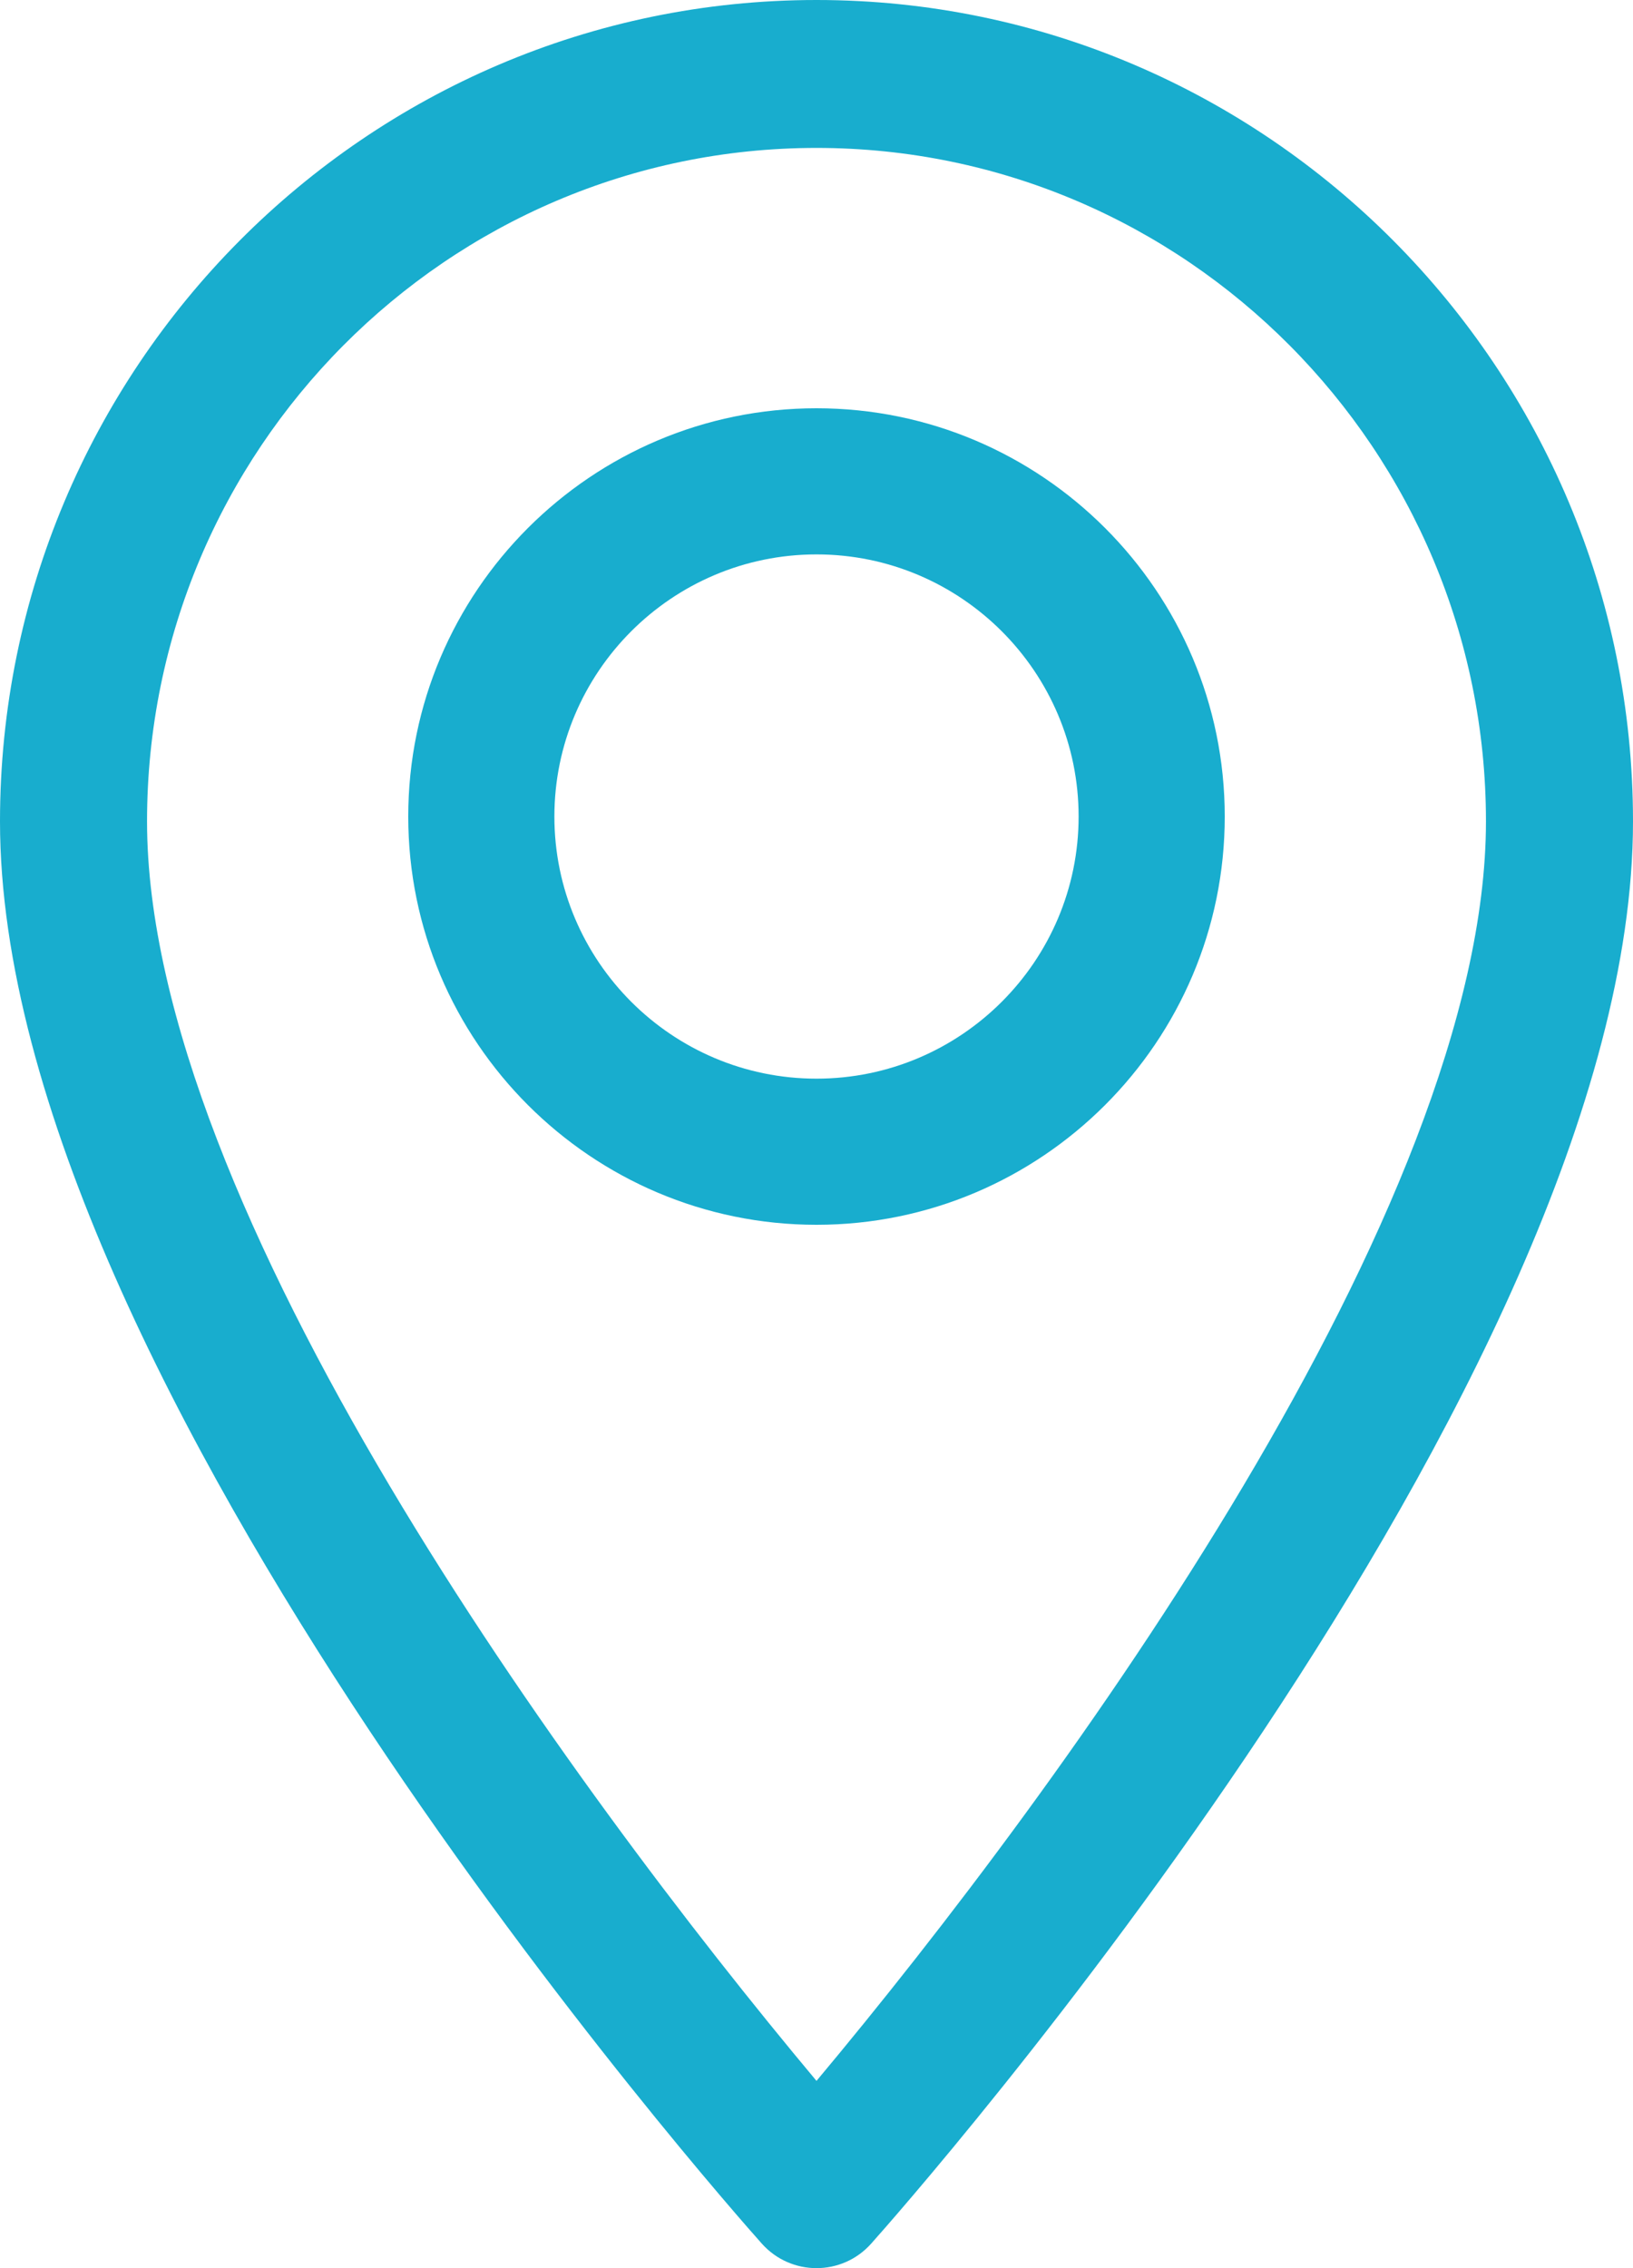 <?xml version="1.0" encoding="UTF-8"?>
<svg width="45px" height="62.5px" viewBox="0 0 45 62.5" version="1.1" xmlns="http://www.w3.org/2000/svg" xmlns:xlink="http://www.w3.org/1999/xlink">
    <title>446075 copy</title>
    <g id="Page-1" stroke="none" stroke-width="1" fill="none" fill-rule="evenodd">
        <g id="446075-copy" fill="#18ADCE" fill-rule="nonzero">
            <path d="M22.5,0 C10.093,0 0,10.154 0,22.635 C0,38.124 20.135,60.863 20.993,61.824 C21.798,62.726 23.204,62.725 24.007,61.824 C24.865,60.863 45,38.124 45,22.635 C45,10.154 34.906,0 22.5,0 Z M22.5,57.34 C15.723,49.242 4.052,33.266 4.052,22.635 C4.052,12.402 12.328,4.076 22.5,4.076 C32.672,4.076 40.948,12.402 40.948,22.635 C40.948,33.266 29.278,49.24 22.5,57.34 Z" id="Shape"></path>
            <path d="M22.5,11.25 C16.297,11.25 11.25,16.297 11.25,22.5 C11.25,28.703 16.297,33.75 22.5,33.75 C28.703,33.75 33.75,28.703 33.75,22.5 C33.75,16.297 28.703,11.25 22.5,11.25 Z M22.5,29.723 C18.517,29.723 15.277,26.483 15.277,22.5 C15.277,18.517 18.517,15.277 22.5,15.277 C26.483,15.277 29.723,18.517 29.723,22.5 C29.723,26.483 26.483,29.723 22.5,29.723 Z" id="Shape"></path>
        </g>
    </g>
</svg>